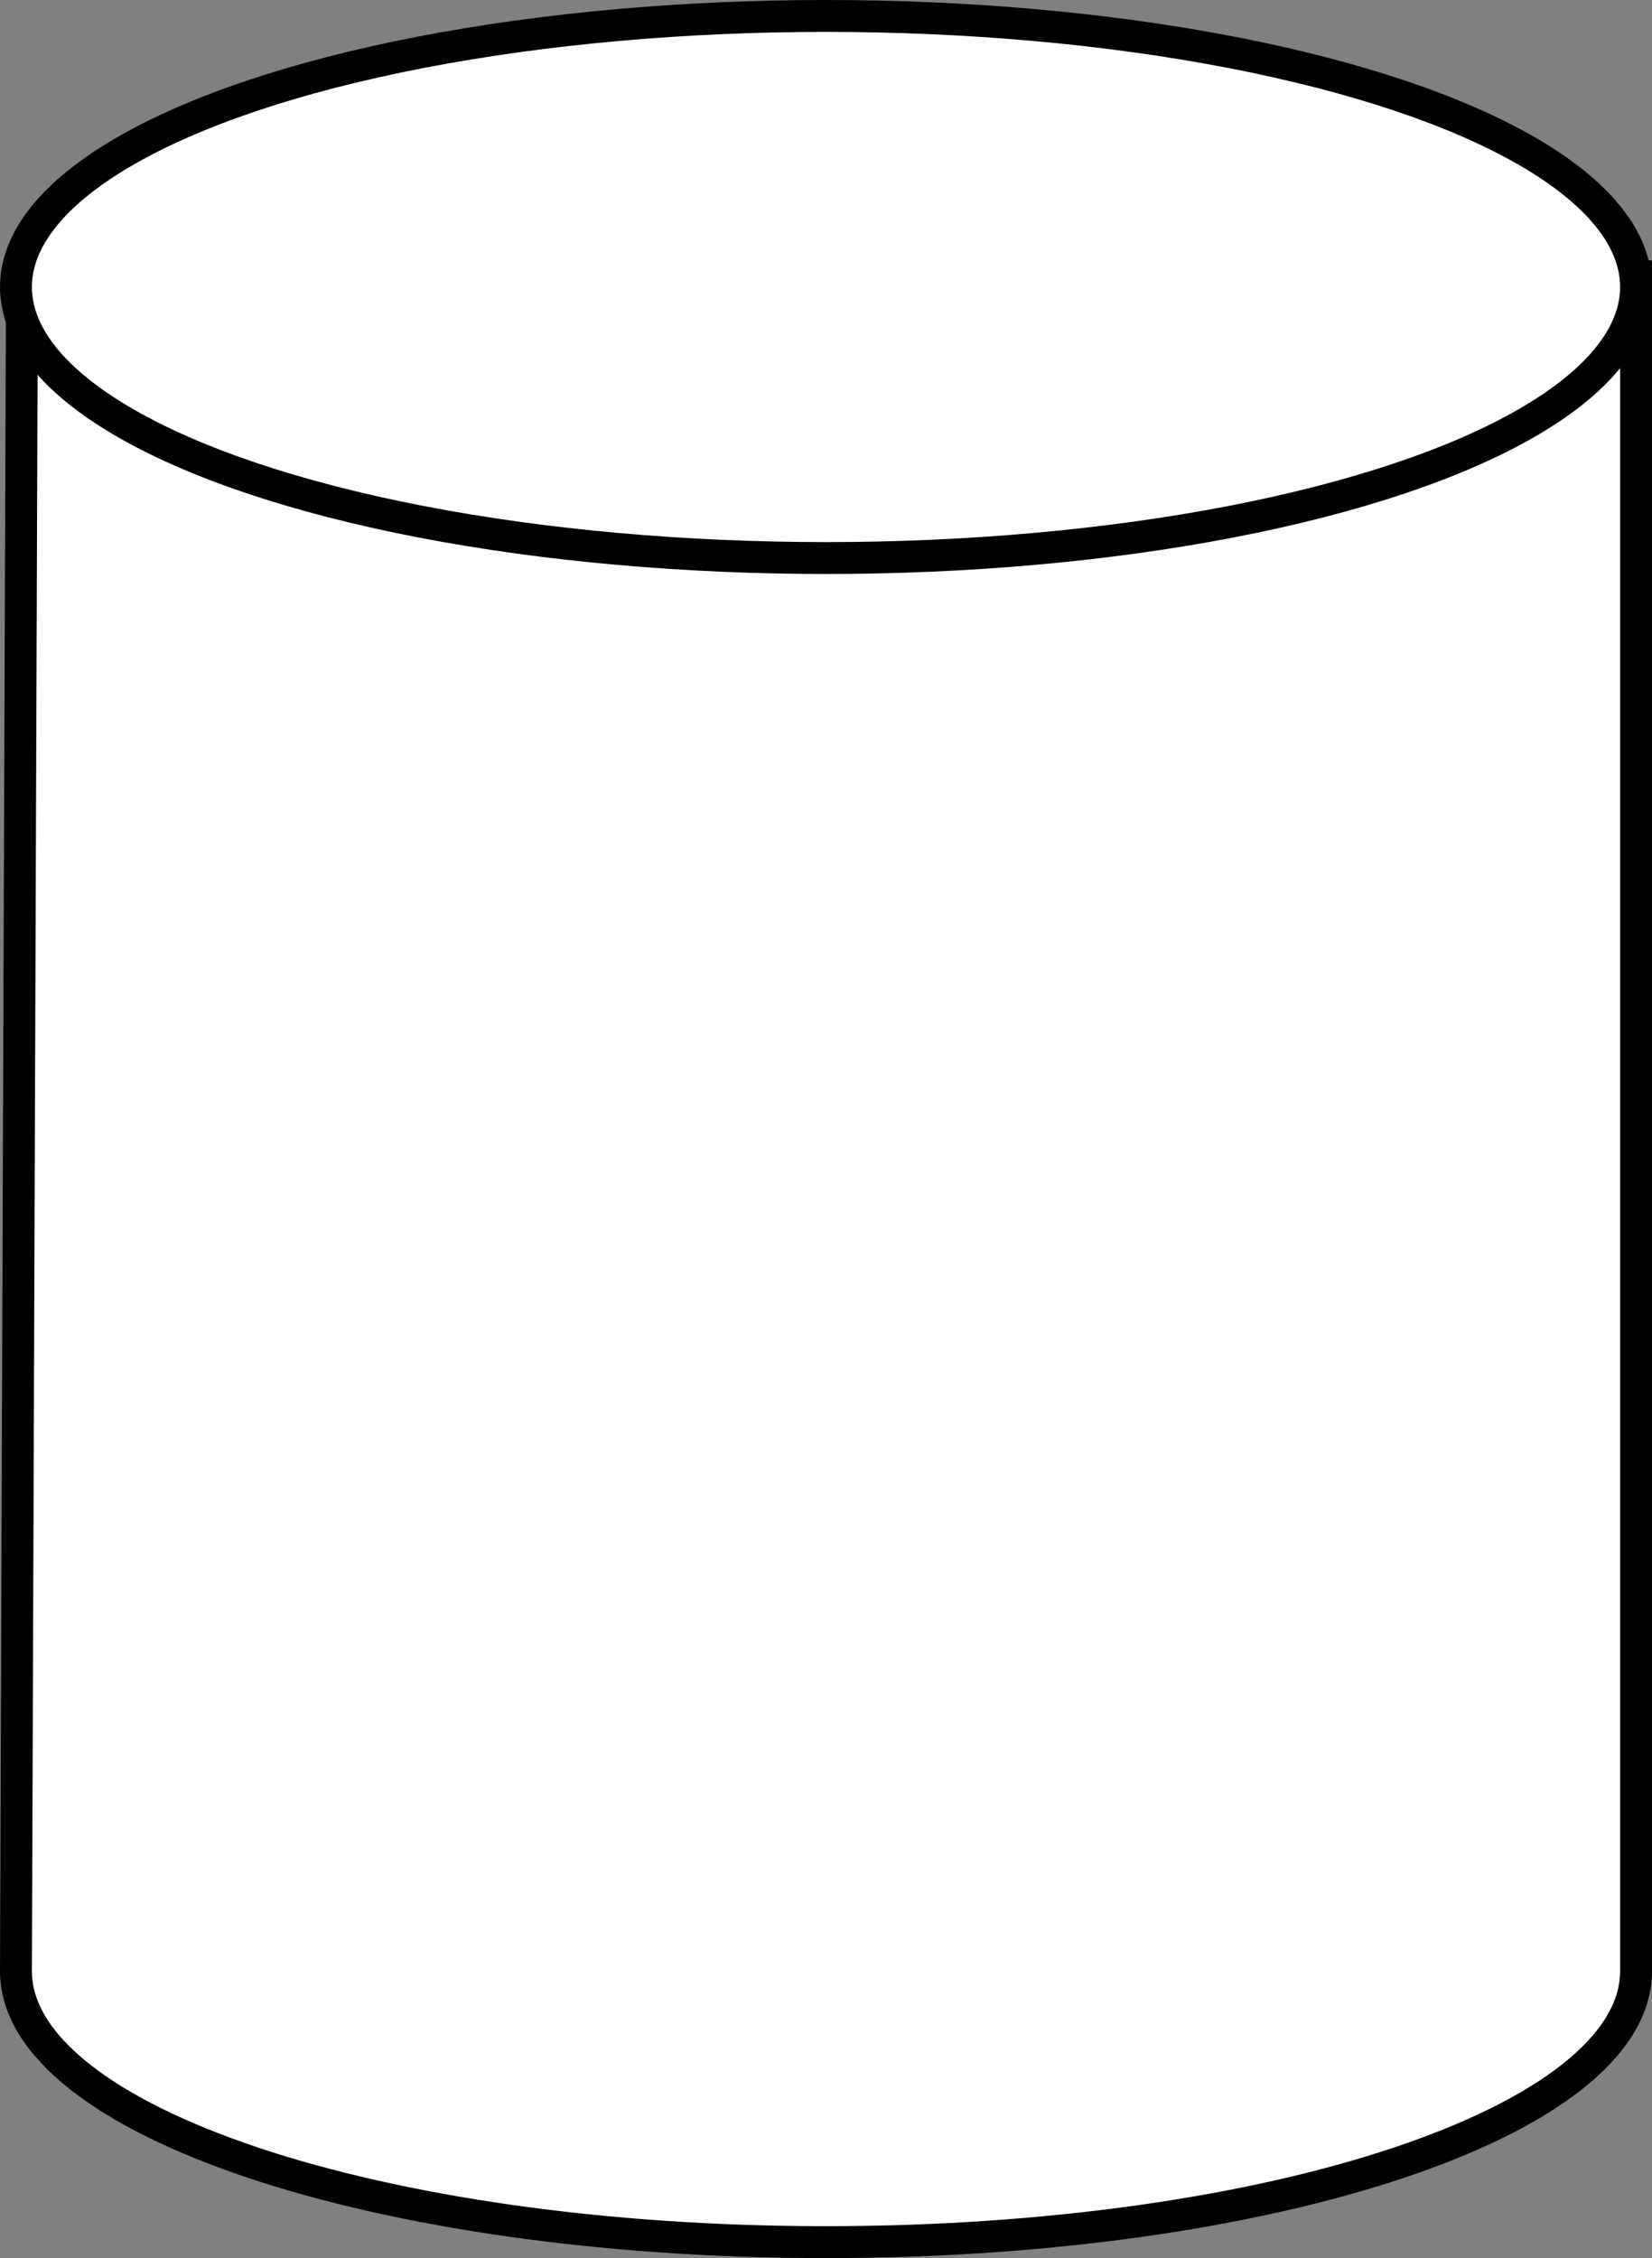 <?xml version="1.0" encoding="iso-8859-1"?>
<!-- Generator: Adobe Illustrator 27.9.1, SVG Export Plug-In . SVG Version: 6.00 Build 0)  -->
<svg version="1.1" id="image" xmlns="http://www.w3.org/2000/svg" xmlns:xlink="http://www.w3.org/1999/xlink" x="0px" y="0px"
	 width="41.428px" height="56.626px" viewBox="0 0 41.428 56.626" enable-background="new 0 0 41.428 56.626"
	 xml:space="preserve">
<rect x="0" y="0" width="41.428" height="56.626" fill="#808080" stroke="none"/>
<path fill="#FFFFFF" stroke="#000000" stroke-width="0.8" stroke-miterlimit="10" d="M0.551,6.931L0.4,49.429
	c0,3.754,9.095,6.797,20.314,6.797s20.314-3.043,20.314-6.797V6.93L0.551,6.931z"/>
<ellipse fill="#FFFFFF" stroke="#000000" stroke-width="0.8" stroke-miterlimit="10" cx="20.714" cy="7.197" rx="20.314" ry="6.797"/>
</svg>
